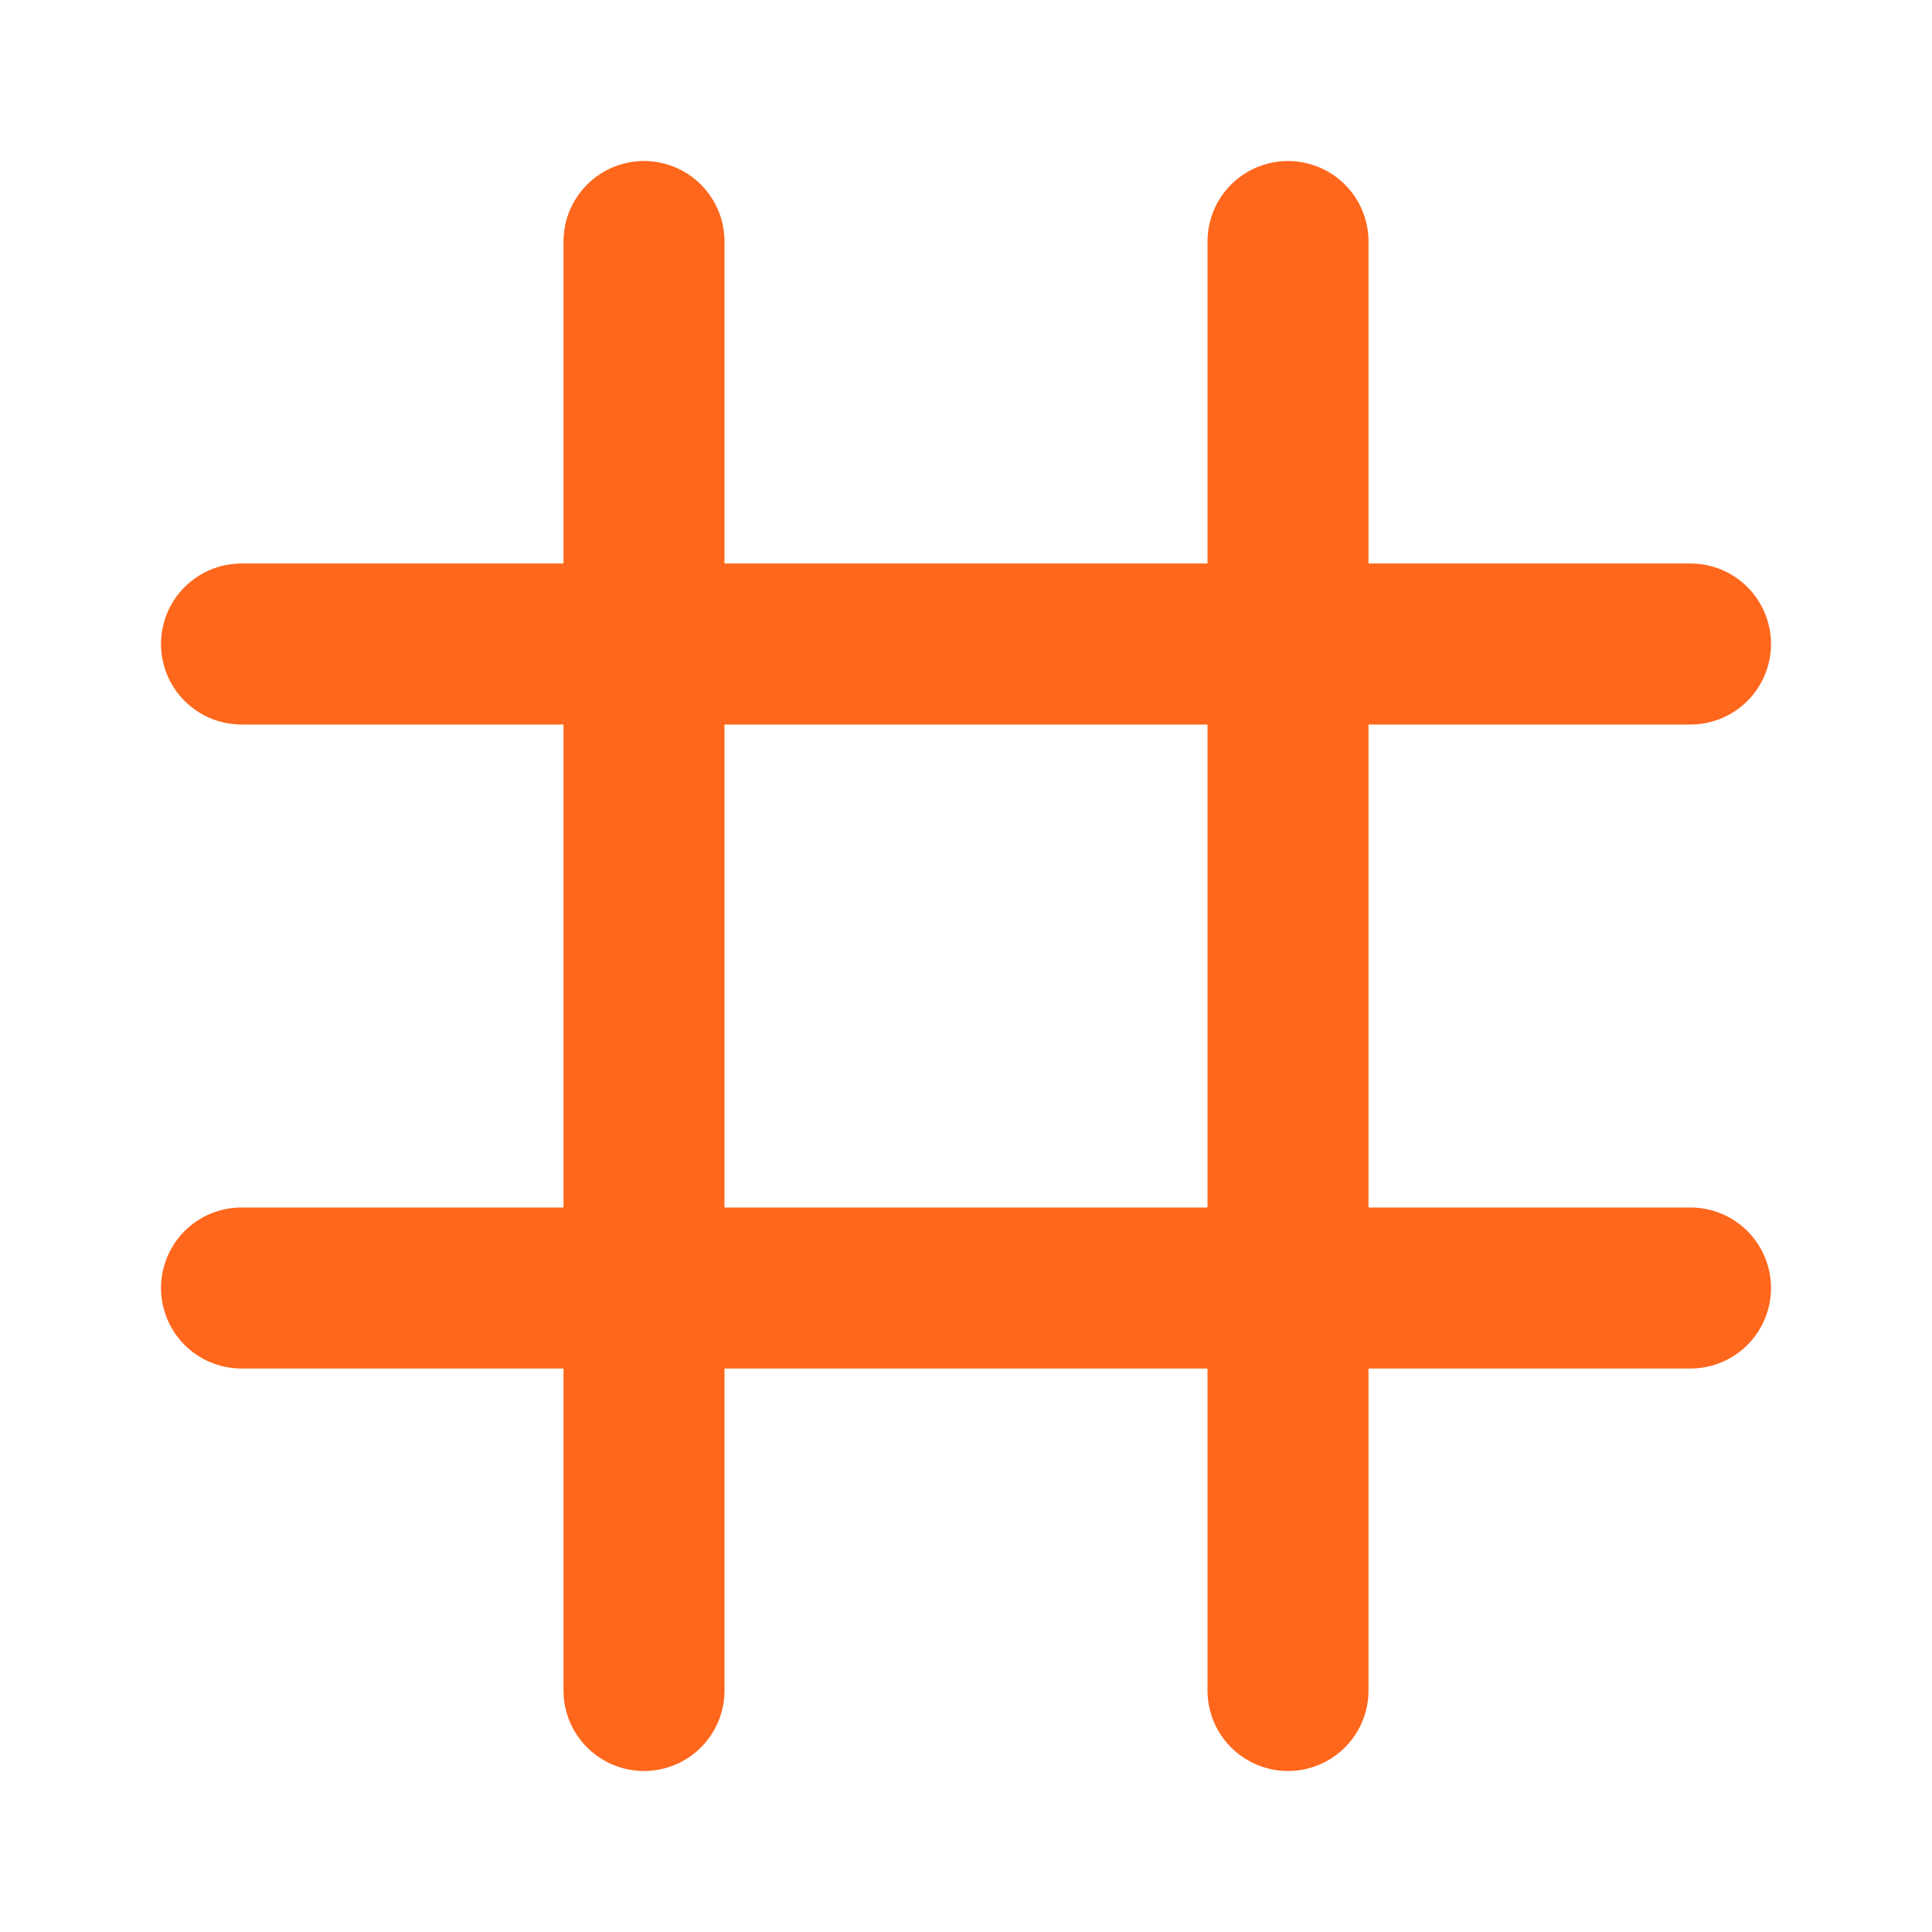 <?xml version="1.0" encoding="UTF-8"?> <svg xmlns="http://www.w3.org/2000/svg" width="24" height="24" viewBox="0 0 24 24" fill="none"><path d="M3 8H21M3 16H21M8 3V21M16 3V21" stroke="#FF671D" stroke-width="2" stroke-linecap="round" stroke-linejoin="round"></path></svg> 
